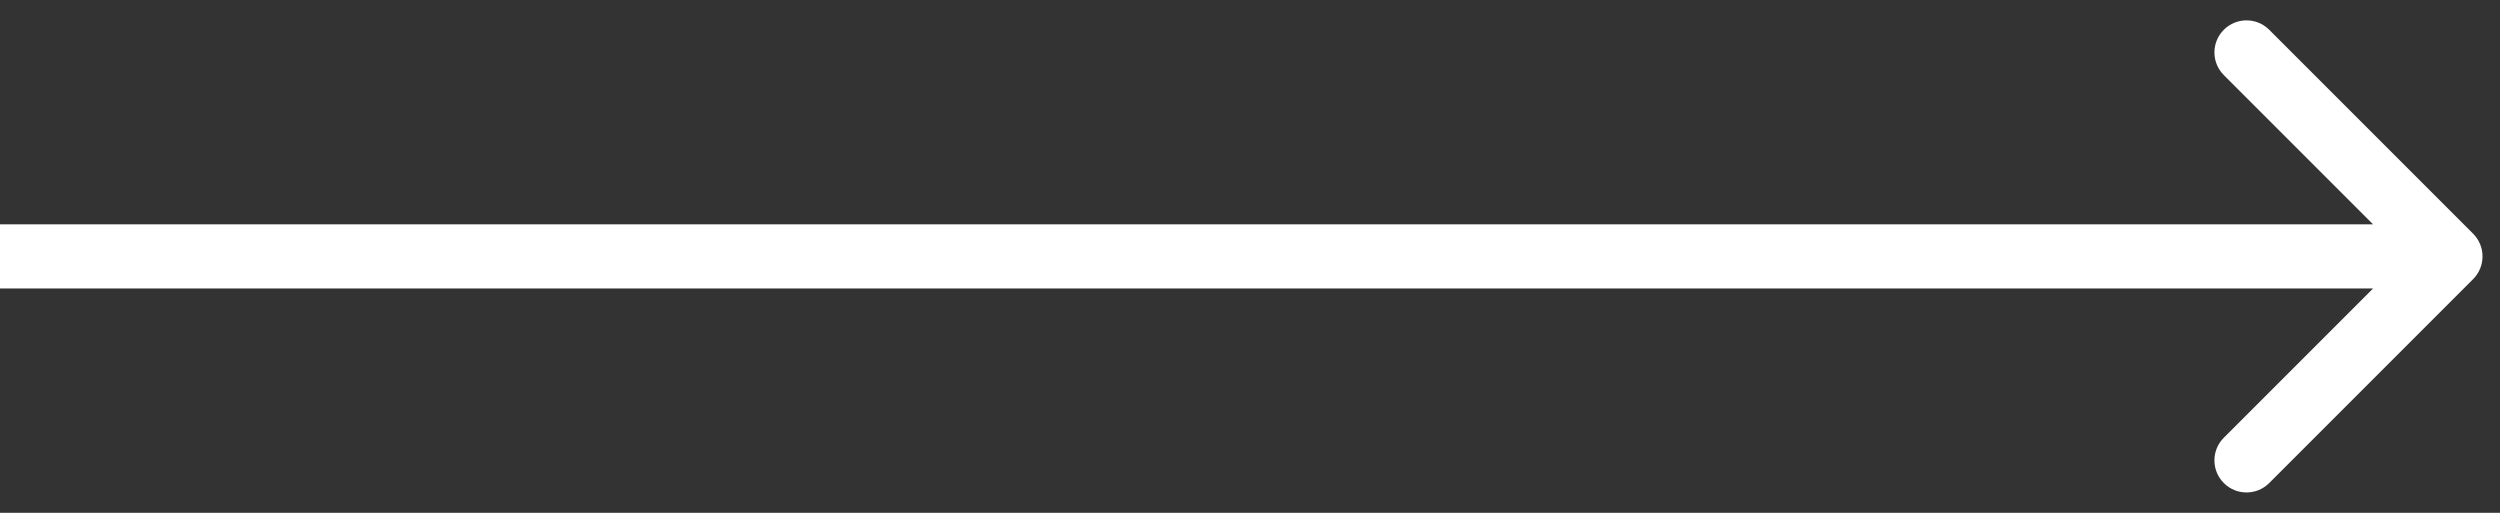 <svg width="39" height="8" viewBox="0 0 39 8" fill="none" xmlns="http://www.w3.org/2000/svg">
<rect x="0" y="0" width="39" height="8" fill="#333333" stroke="none"/>
<path d="M38.581 4.354C38.776 4.158 38.776 3.842 38.581 3.646L35.399 0.464C35.204 0.269 34.887 0.269 34.692 0.464C34.496 0.66 34.496 0.976 34.692 1.172L37.52 4L34.692 6.828C34.496 7.024 34.496 7.34 34.692 7.536C34.887 7.731 35.204 7.731 35.399 7.536L38.581 4.354ZM0 4.5H38.227V3.5H0V4.5Z" fill="white"/>
</svg>
